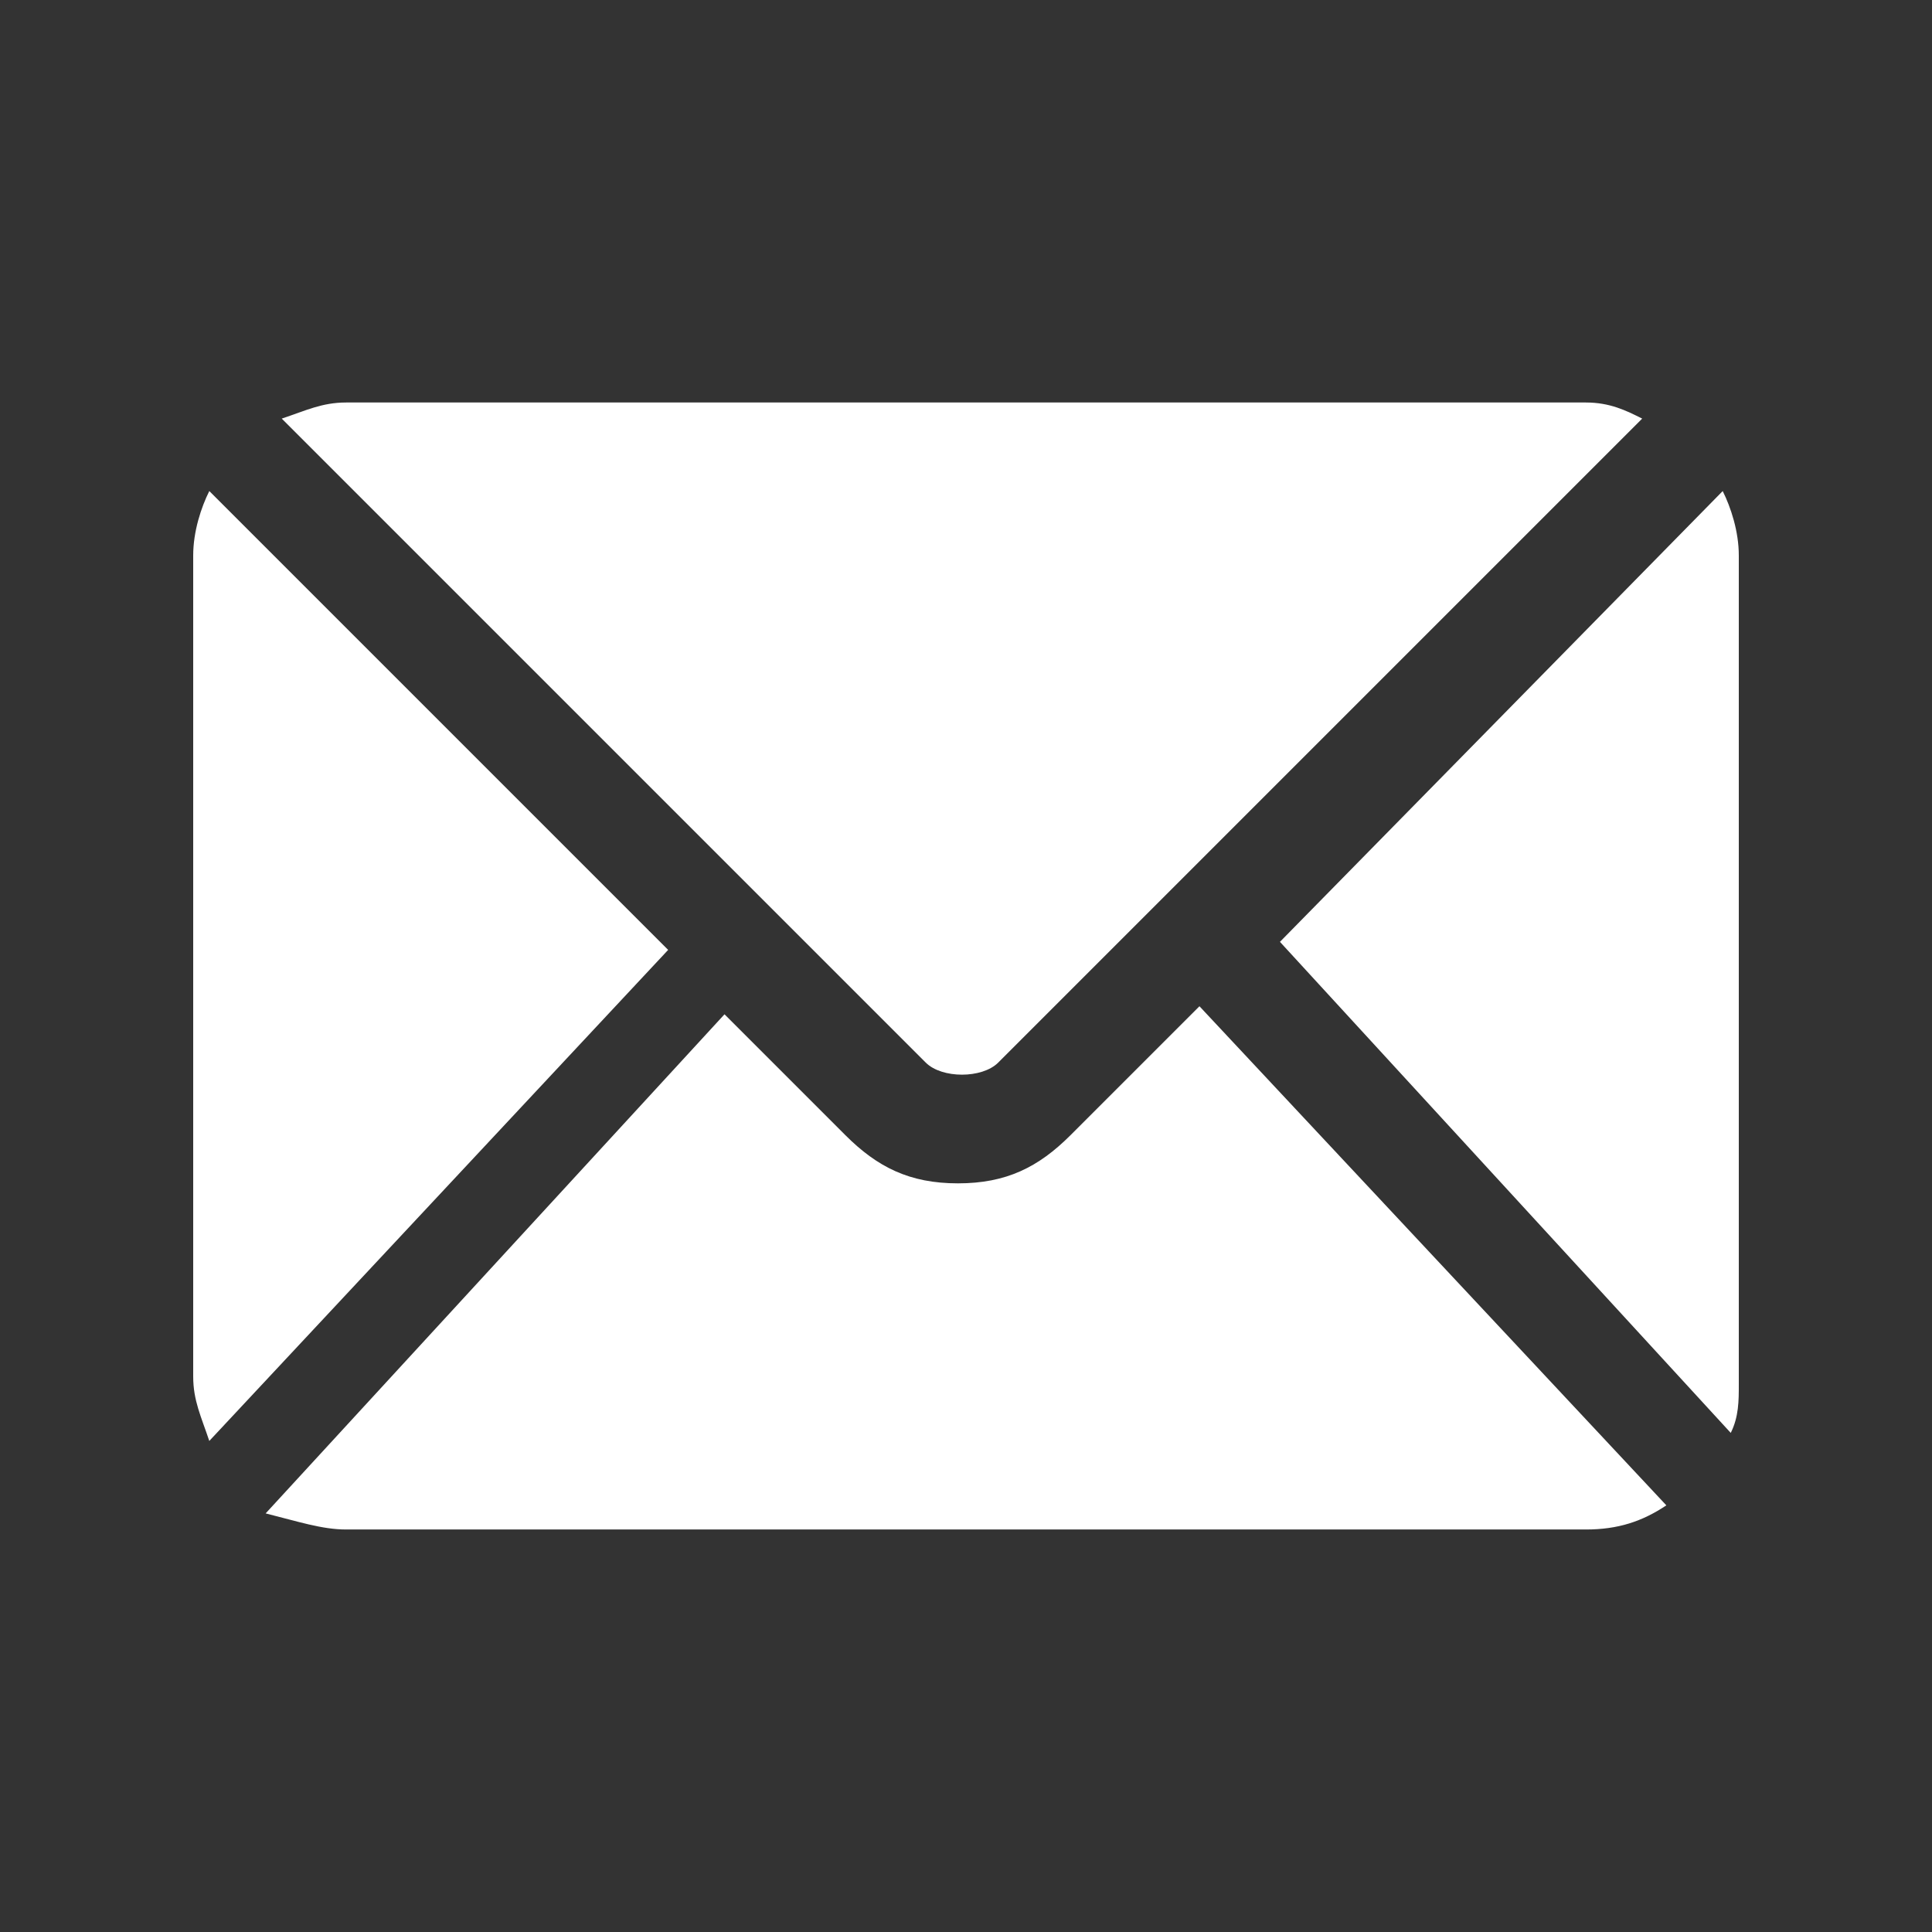 <svg version="1.1" id="Layer_1" xmlns="http://www.w3.org/2000/svg" x="0" y="0" viewBox="0 0 24 24" xml:space="preserve"><rect x="0" y="0" width="24" height="24" fill="#333333" stroke="none"/><style type="text/css">.st0{fill:#fff}</style><path class="st0" d="M21.4 6.1l-5.5 5.6 5.6 6.1c.1-.2.1-.4.1-.6V6.9c0-.3-.1-.6-.2-.8M19.7 5H4.3c-.3 0-.5.1-.8.2l8 8c.2.2.7.2.9 0l8-8c-.2-.1-.4-.2-.7-.2"/><path class="st0" d="M14.9 12.5l-1.6 1.6c-.4.4-.8.6-1.4.6s-1-.2-1.4-.6L9 12.6l-5.7 6.2c.4.1.7.2 1 .2h15.4c.4 0 .7-.1 1-.3l-5.8-6.2zM2.6 6.1c-.1.2-.2.5-.2.8v10.2c0 .3.1.5.2.8l5.7-6.1-5.7-5.7z"/></svg>